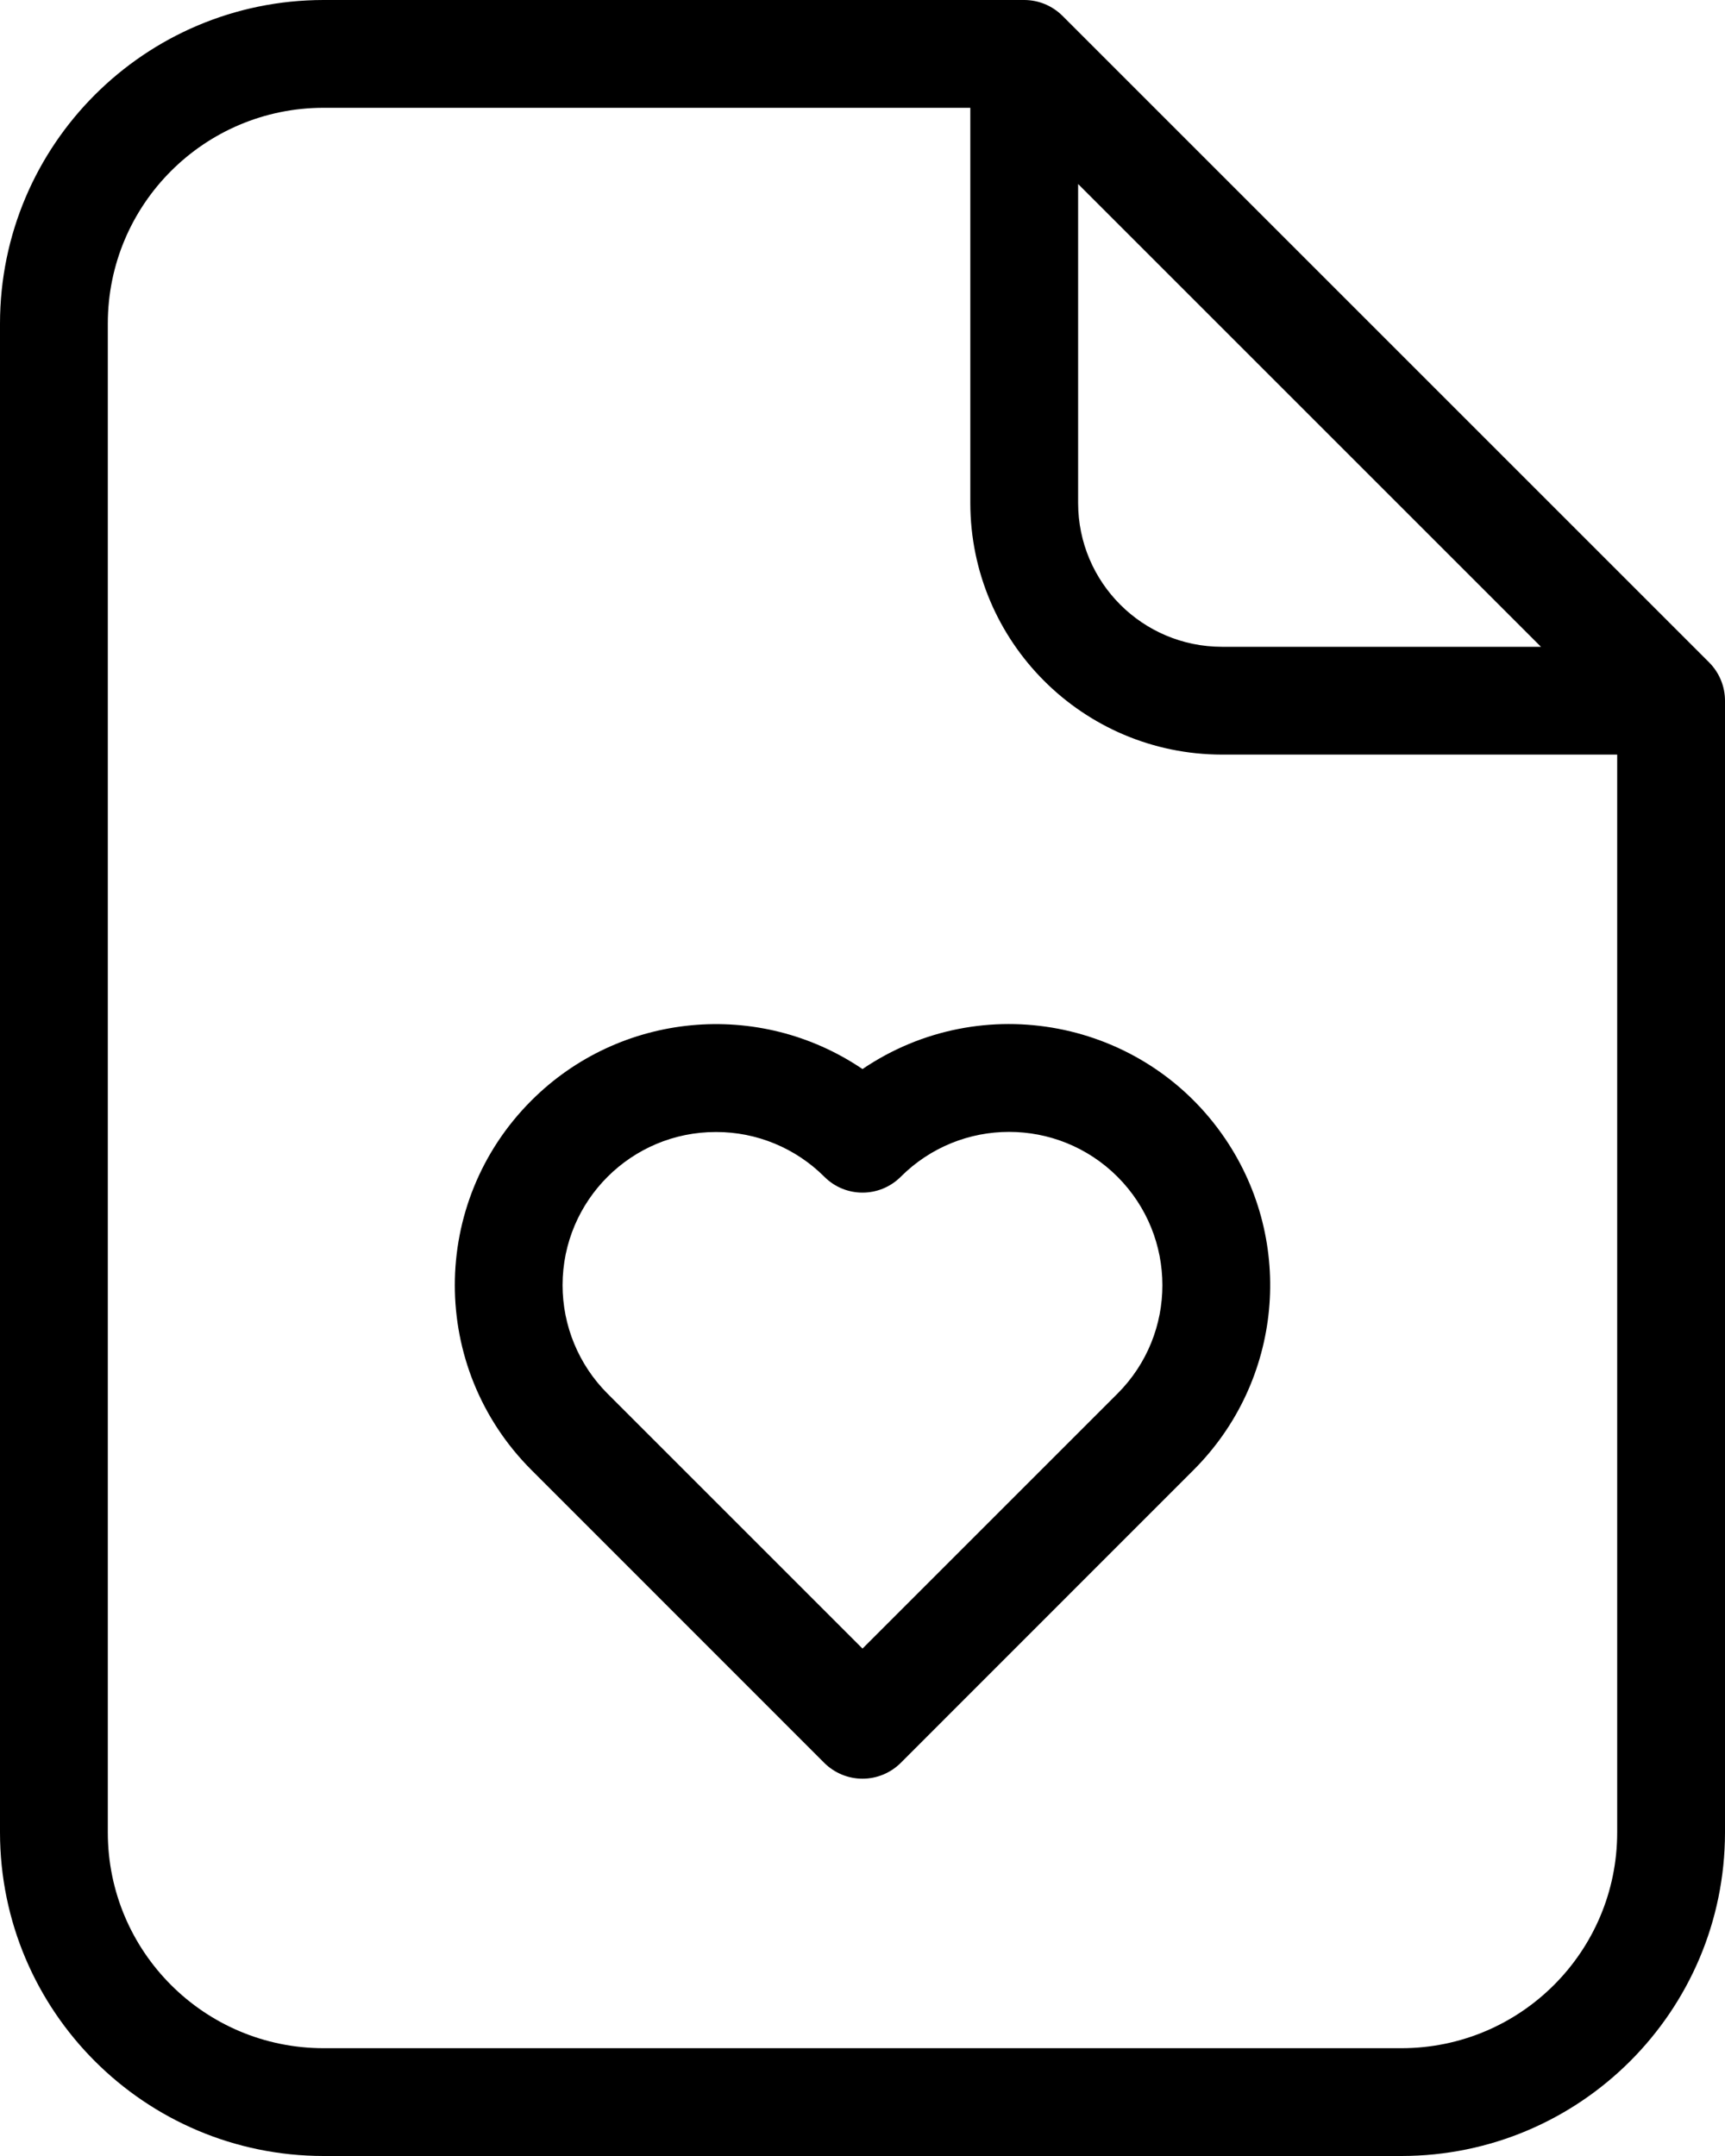<svg width="16" height="20" viewBox="0 0 16 20" fill="none" xmlns="http://www.w3.org/2000/svg">
<path d="M8 9.917C7.039 9.266 5.75 9.388 4.929 10.209C3.982 11.155 3.982 12.688 4.928 13.635L7.646 16.354C7.74 16.447 7.867 16.5 8 16.5C8.133 16.5 8.26 16.447 8.354 16.354L11.072 13.635C11.893 12.813 12.016 11.525 11.364 10.563C10.614 9.456 9.108 9.166 8 9.917ZM10.365 12.928L8 15.293L5.635 12.928C5.368 12.661 5.218 12.299 5.218 11.921C5.219 11.136 5.856 10.5 6.641 10.501C7.018 10.5 7.38 10.65 7.647 10.917C7.646 10.917 7.647 10.917 7.647 10.917C7.842 11.112 8.158 11.112 8.354 10.917C8.909 10.361 9.809 10.361 10.365 10.916C10.92 11.472 10.921 12.372 10.365 12.928ZM15.854 6.146L9.854 0.146C9.76 0.053 9.633 0 9.5 0H3C1.344 0.002 0.002 1.344 0 3V17C0.002 18.656 1.344 19.998 3 20H13C14.656 19.998 15.998 18.656 16 17V6.5C16 6.367 15.947 6.24 15.854 6.146ZM10 1.707L14.293 6H11.333C10.597 5.999 10.001 5.403 10 4.667V1.707ZM15 17C14.999 18.104 14.104 18.999 13 19H3C1.896 18.999 1.001 18.104 1 17V3C1.001 1.896 1.896 1.001 3 1H9V4.667C9.002 5.955 10.045 6.998 11.333 7H15V17Z" fill="black"/>
</svg>
